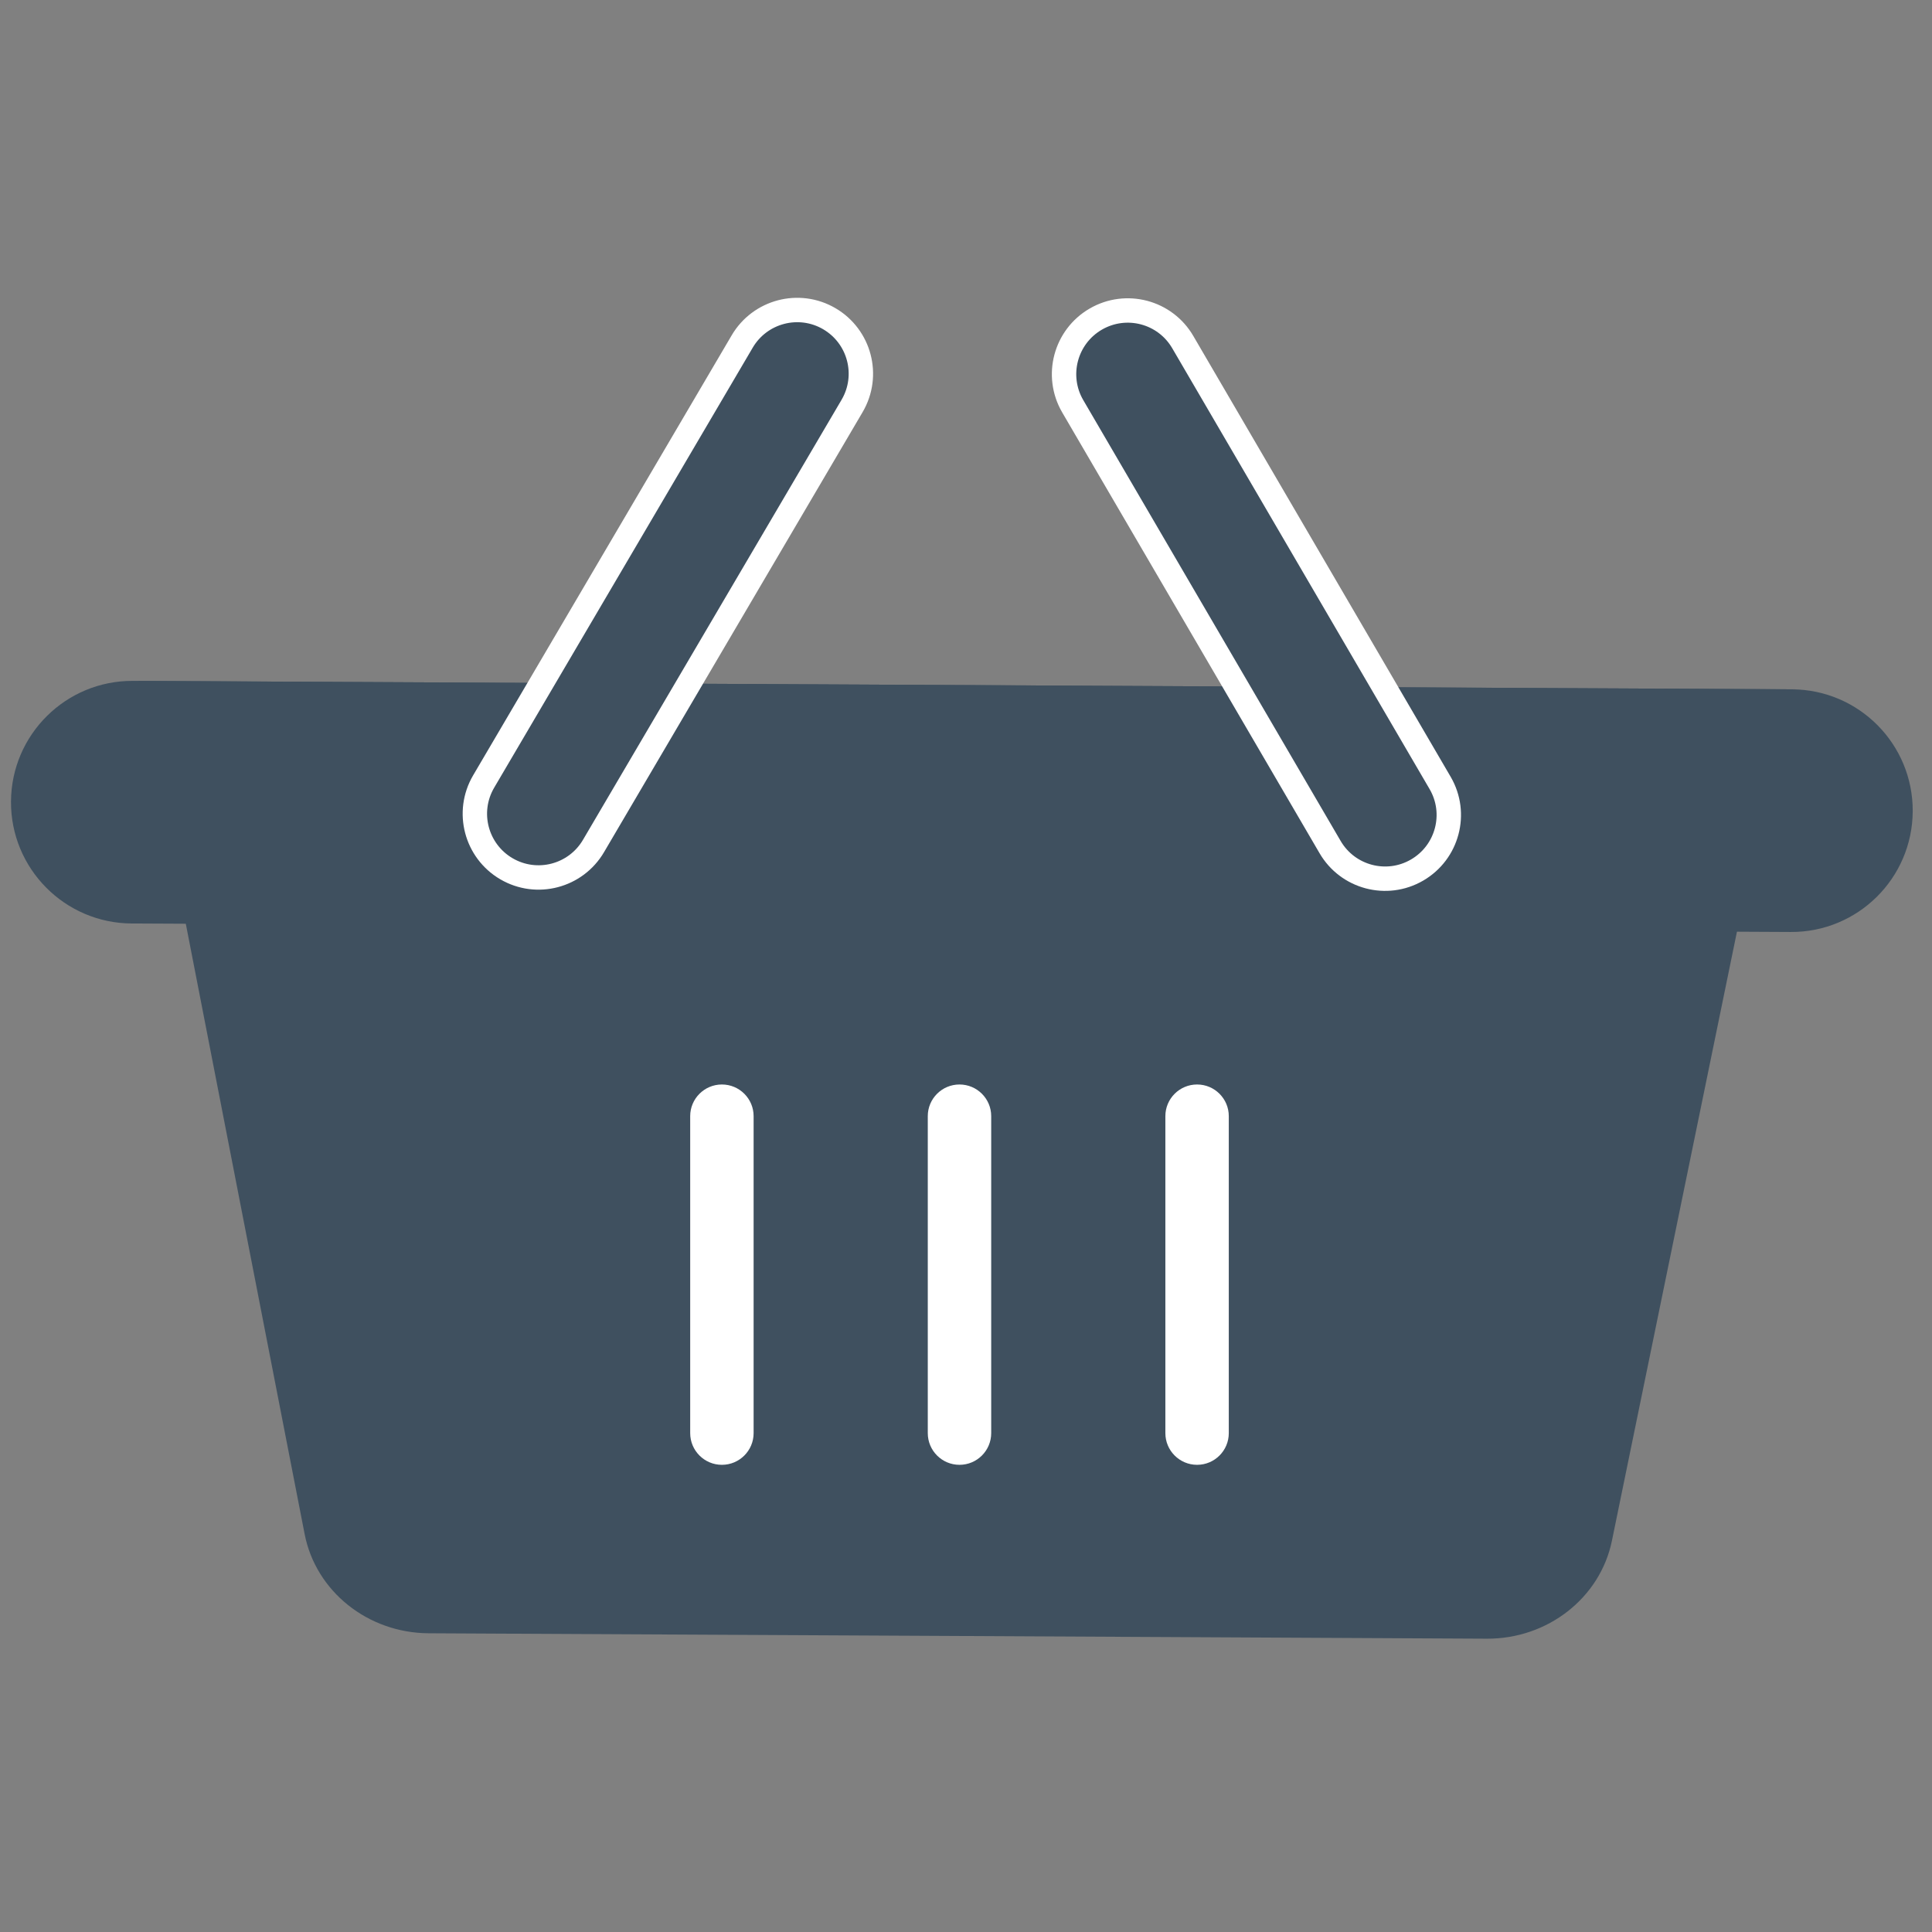 <?xml version="1.0" encoding="UTF-8" standalone="no"?>
<!DOCTYPE svg PUBLIC "-//W3C//DTD SVG 1.1//EN" "http://www.w3.org/Graphics/SVG/1.1/DTD/svg11.dtd">
<svg width="100%" height="100%" viewBox="0 0 330 330" version="1.1" xmlns="http://www.w3.org/2000/svg" xmlns:xlink="http://www.w3.org/1999/xlink" xml:space="preserve" xmlns:serif="http://www.serif.com/" style="fill-rule:evenodd;clip-rule:evenodd;stroke-miterlimit:10;">
    <rect x="0" y="0" width="330" height="330" fill="#808080" stroke="none"/>
    <g transform="matrix(1,0,0,1,-13046,-530)">
        <g id="Page-1" serif:id="Page 1" transform="matrix(8.333,0,0,8.333,0,0)">
            <rect x="0" y="0" width="1948.44" height="4997.64" style="fill:none;"/>
            <g id="Calque-1" serif:id="Calque 1">
                <g transform="matrix(1,0,0,1,1596.06,77.566)">
                    <path d="M0,19.626L-21.69,19.515C-22.937,19.509 -24.004,18.656 -24.233,17.482L-27.638,-0.006L6.146,0.166L2.563,17.62C2.322,18.79 1.247,19.632 0,19.626" style="fill:rgb(63,80,95);fill-rule:nonzero;"/>
                </g>
                <g transform="matrix(1,0,0,1,1602.29,77.559)">
                    <path d="M0,5.147L-34.008,4.973C-35.381,4.966 -36.489,3.847 -36.482,2.474C-36.475,1.101 -35.356,-0.007 -33.983,-0L0.025,0.173C1.399,0.181 2.506,1.299 2.499,2.673C2.492,4.046 1.373,5.154 0,5.147" style="fill:rgb(63,80,95);fill-rule:nonzero;"/>
                </g>
                <g transform="matrix(1,0,0,1,1590.12,85.832)">
                    <path d="M0,7.796C-0.359,7.796 -0.65,7.505 -0.65,7.146L-0.65,0.649C-0.65,0.291 -0.359,0 0,0C0.359,0 0.65,0.291 0.65,0.649L0.65,7.146C0.65,7.505 0.359,7.796 0,7.796" style="fill:white;fill-rule:nonzero;"/>
                </g>
                <g transform="matrix(1,0,0,1,1585.25,85.832)">
                    <path d="M0,7.796C-0.359,7.796 -0.65,7.505 -0.65,7.146L-0.65,0.649C-0.65,0.291 -0.359,0 0,0C0.359,0 0.65,0.291 0.65,0.649L0.65,7.146C0.65,7.505 0.359,7.796 0,7.796" style="fill:white;fill-rule:nonzero;"/>
                </g>
                <g transform="matrix(1,0,0,1,1580.38,85.832)">
                    <path d="M0,7.796C-0.359,7.796 -0.65,7.505 -0.65,7.146L-0.65,0.649C-0.65,0.291 -0.359,0 0,0C0.359,0 0.65,0.291 0.65,0.649L0.65,7.146C0.65,7.505 0.359,7.796 0,7.796" style="fill:white;fill-rule:nonzero;"/>
                </g>
                <g transform="matrix(1,0,0,1,1583.05,79.625)">
                    <path d="M0,-7.704L-5.301,1.317C-5.665,1.939 -6.464,2.149 -7.087,1.785C-7.709,1.421 -7.919,0.622 -7.555,-0.001L-2.255,-9.021C-1.891,-9.643 -1.091,-9.853 -0.469,-9.49C0.154,-9.126 0.364,-8.327 0,-7.704Z" style="fill:rgb(63,80,95);fill-rule:nonzero;stroke:white;stroke-width:0.5px;"/>
                </g>
                <g transform="matrix(1,0,0,1,1587.57,79.653)">
                    <path d="M0,-7.725L5.275,1.31C5.637,1.934 6.436,2.146 7.059,1.784C7.683,1.422 7.895,0.623 7.533,-0L2.258,-9.036C1.896,-9.66 1.098,-9.871 0.474,-9.51C-0.15,-9.148 -0.362,-8.349 0,-7.725Z" style="fill:rgb(63,80,95);fill-rule:nonzero;stroke:white;stroke-width:0.5px;"/>
                </g>
            </g>
        </g>
    </g>
</svg>
